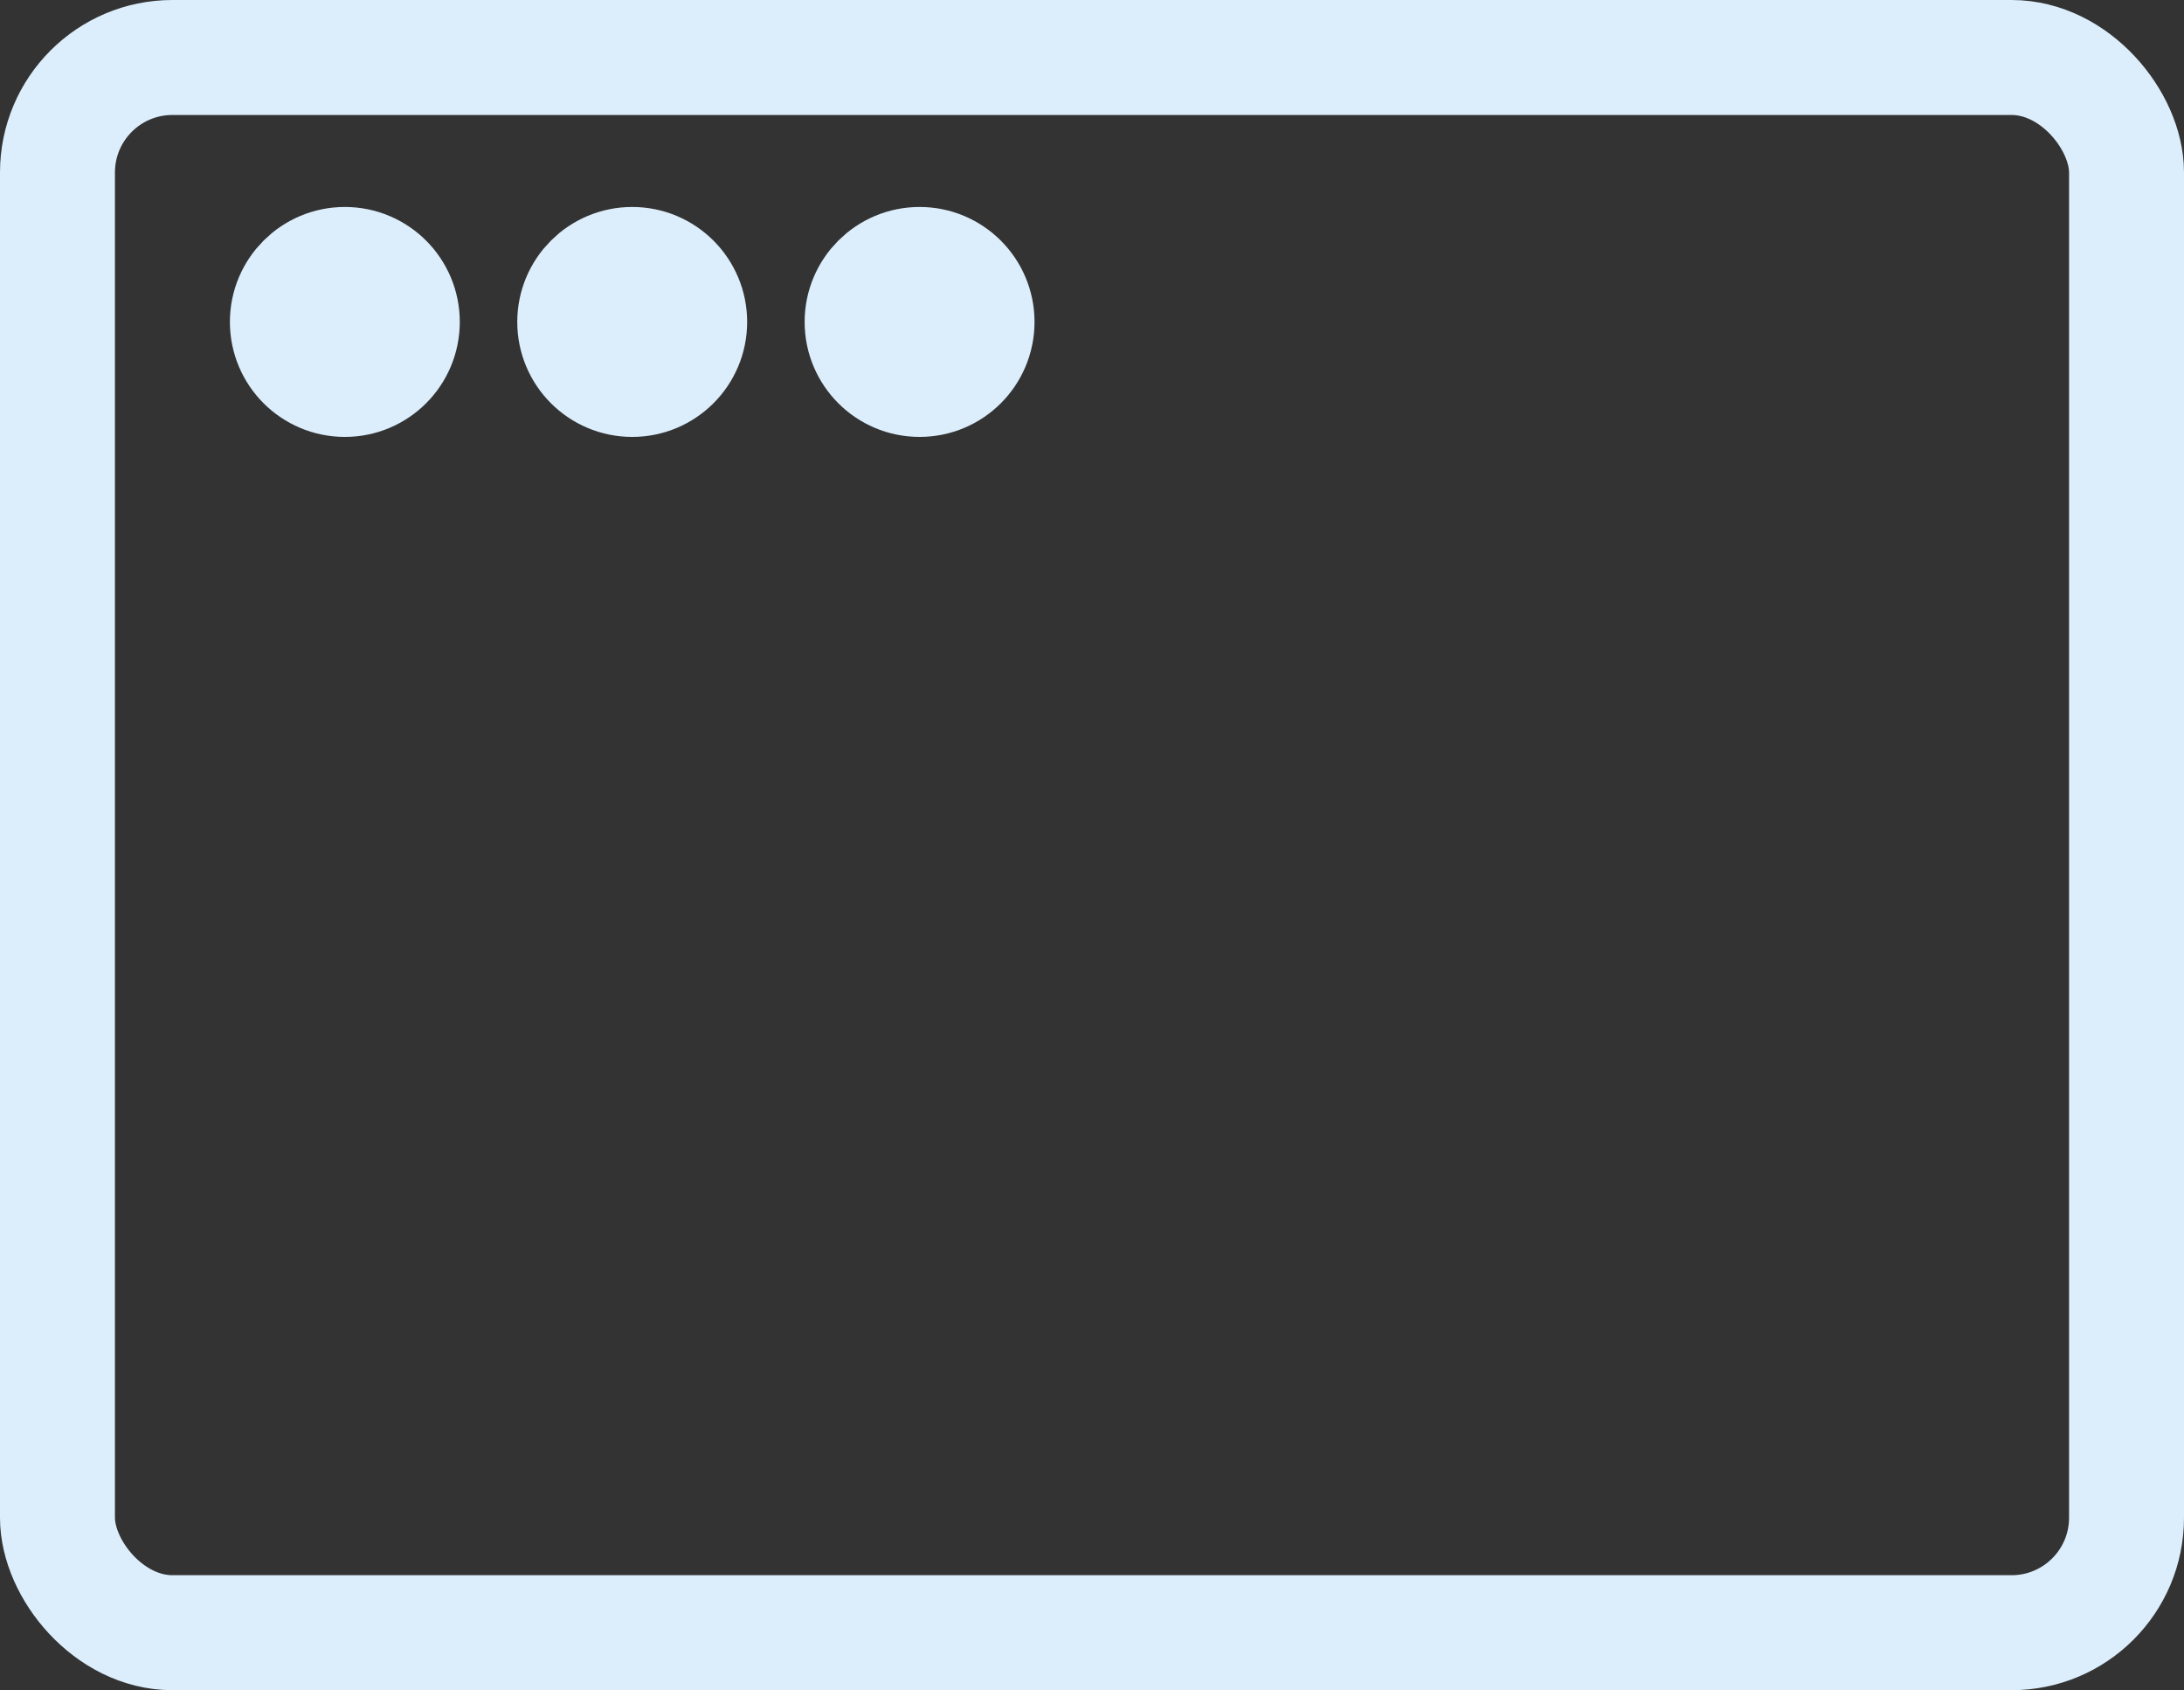 <svg xmlns="http://www.w3.org/2000/svg" width="190" height="147" viewBox="0 0 190 147">
  <rect x="0" y="0" width="190" height="147" fill="#333333" stroke="none"/>
  <g id="sites-icon" transform="translate(-1269 -1310)">
    <rect id="Rectangle_263" data-name="Rectangle 263" width="180" height="137" rx="10" transform="translate(1274 1315)" fill="none" stroke="#dceefc" stroke-linecap="round" stroke-linejoin="round" stroke-width="10"/>
    <circle id="Ellipse_773" data-name="Ellipse 773" cx="5" cy="5" r="5" transform="translate(1294 1333)" fill="#fff" stroke="#dceefc" stroke-linecap="round" stroke-linejoin="round" stroke-width="10"/>
    <circle id="Ellipse_774" data-name="Ellipse 774" cx="5" cy="5" r="5" transform="translate(1319 1333)" fill="#fff" stroke="#dceefc" stroke-linecap="round" stroke-linejoin="round" stroke-width="10"/>
    <circle id="Ellipse_775" data-name="Ellipse 775" cx="5" cy="5" r="5" transform="translate(1344 1333)" fill="#fff" stroke="#dceefc" stroke-linecap="round" stroke-linejoin="round" stroke-width="10"/>
  </g>
</svg>
